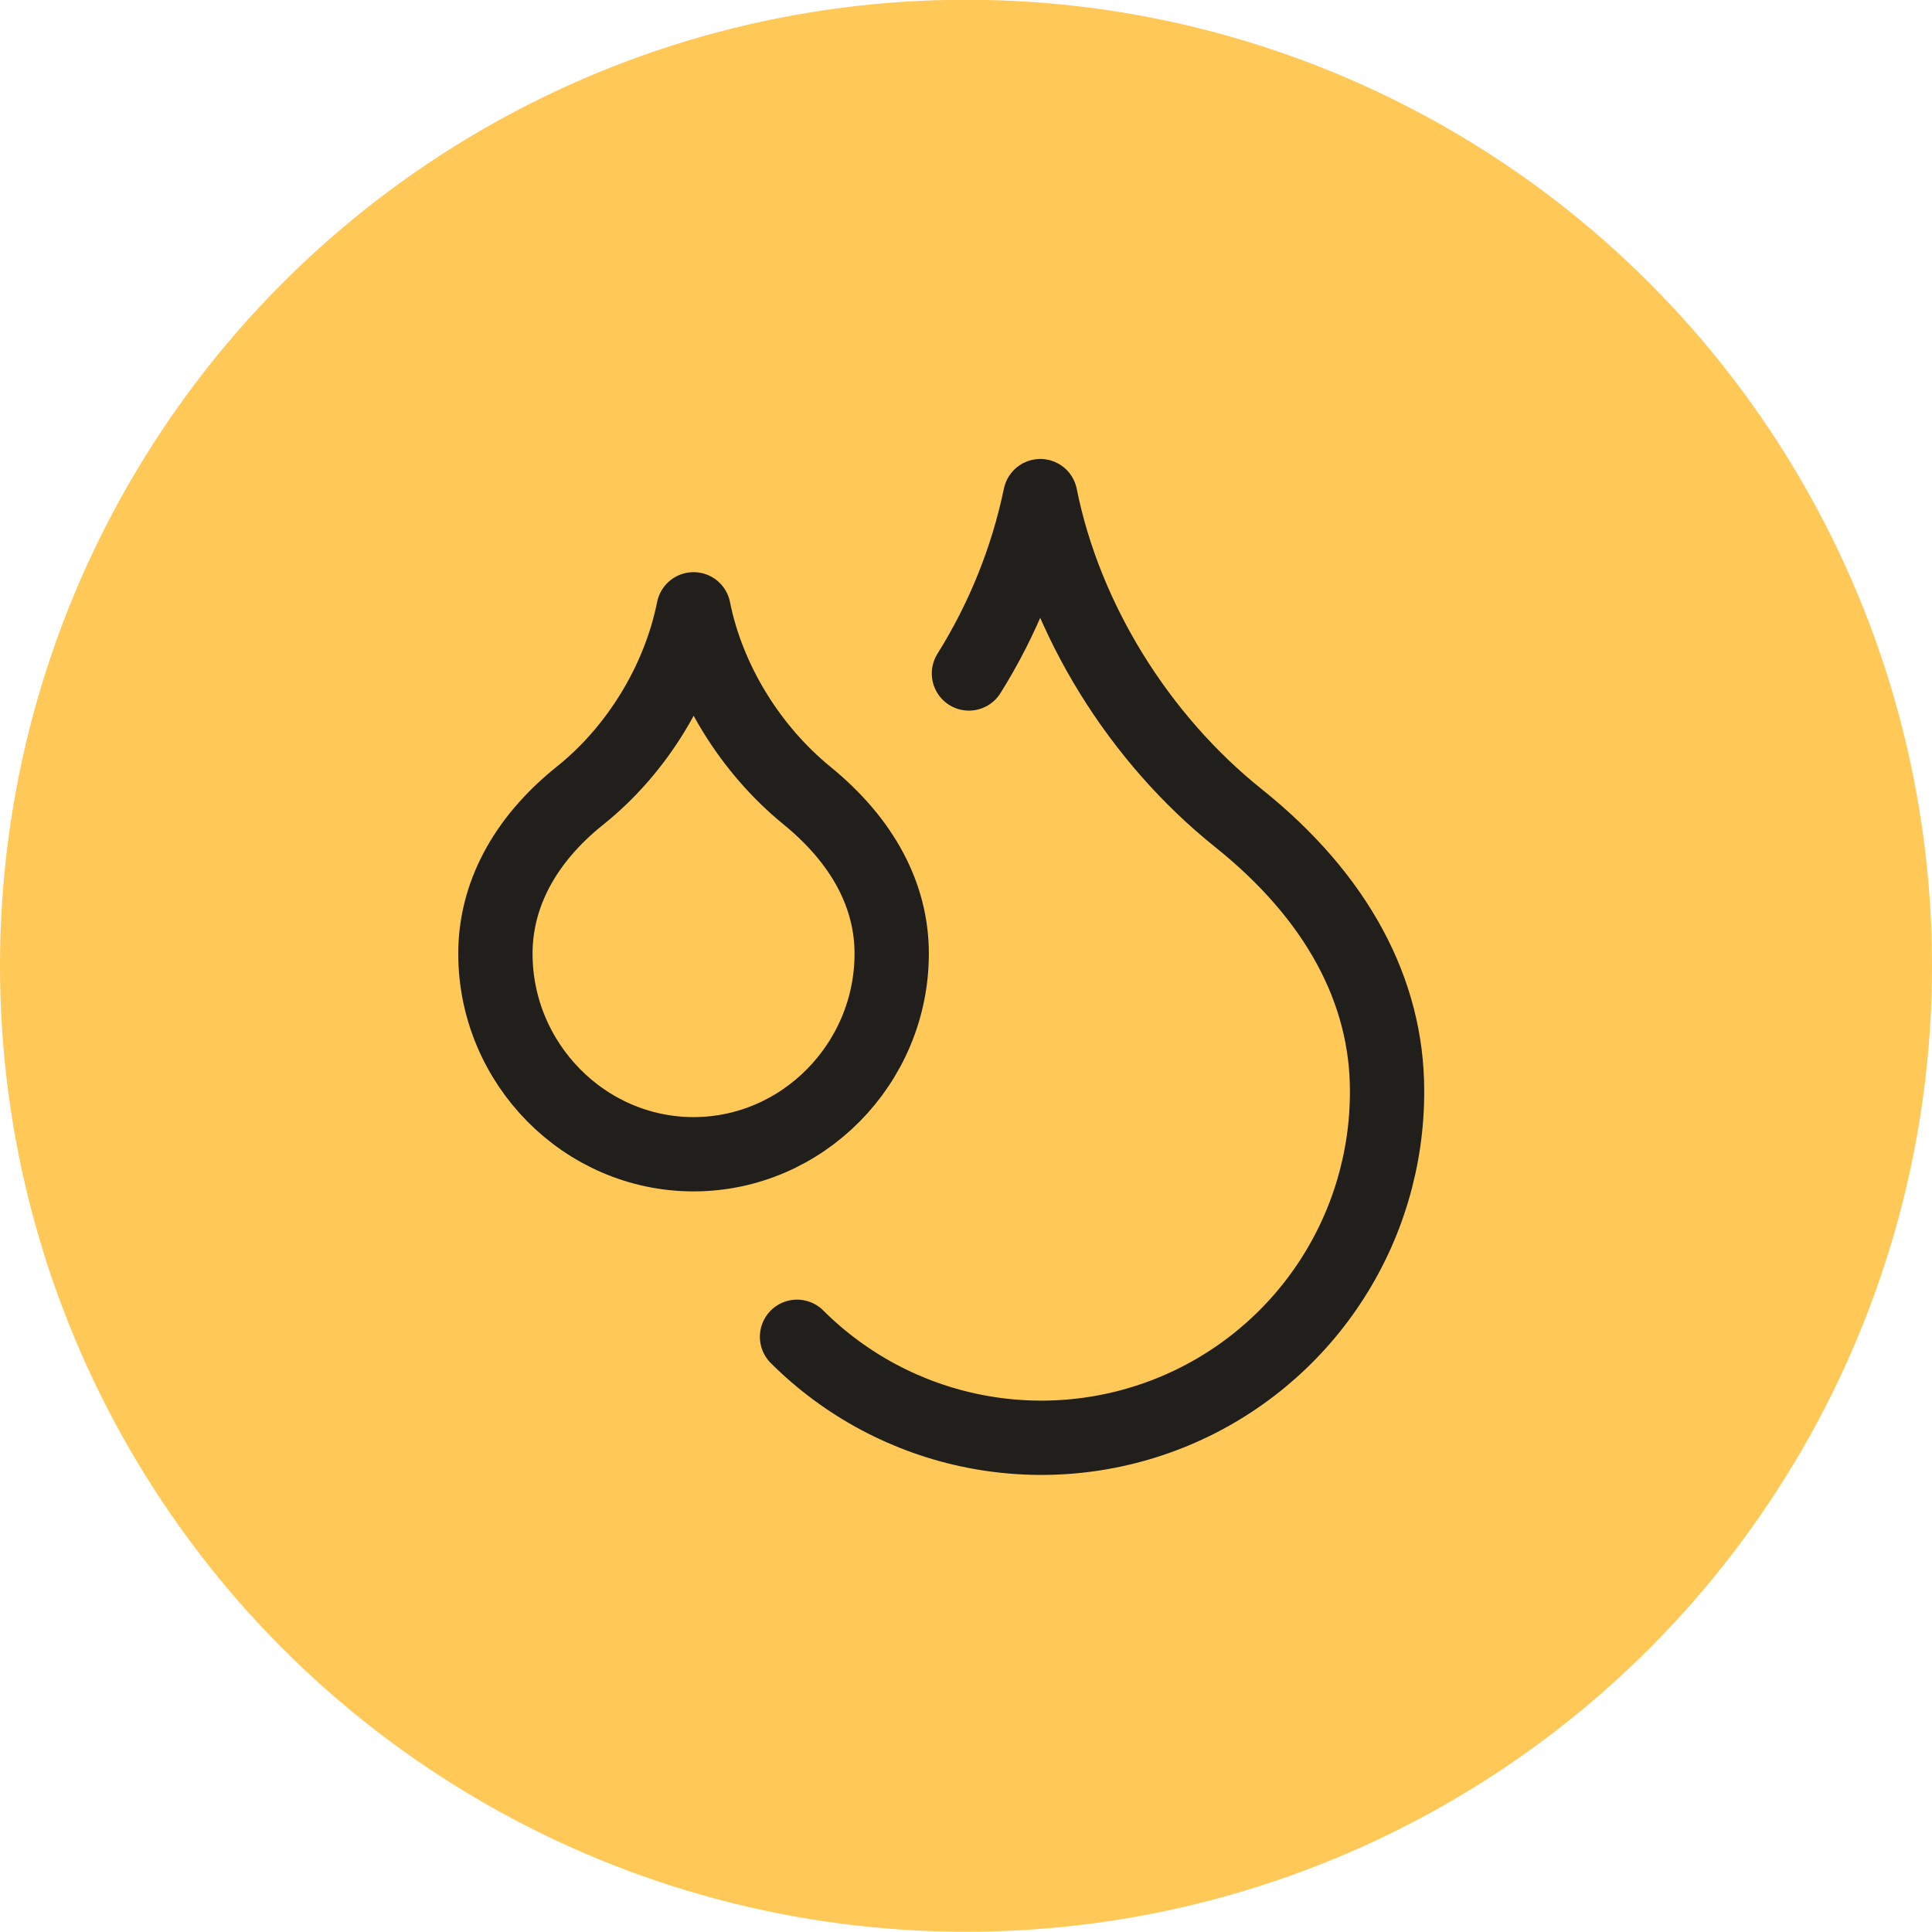 <svg width="48" height="48" viewBox="0 0 48 48" fill="none" xmlns="http://www.w3.org/2000/svg">
<circle cx="24" cy="23.994" r="24" fill="#FFC857"/>
<path d="M17.231 28.677C19.938 28.677 22.154 26.425 22.154 23.692C22.154 22.265 21.452 20.911 20.049 19.766C18.646 18.622 17.588 16.923 17.231 15.138C16.874 16.923 15.828 18.634 14.412 19.766C12.997 20.898 12.308 22.277 12.308 23.692C12.308 26.425 14.523 28.677 17.231 28.677Z" stroke="#201F1B" stroke-width="1.846" stroke-linecap="round" stroke-linejoin="round"/>
<path d="M24.073 16.732C24.92 15.38 25.52 13.888 25.846 12.326C26.461 15.403 28.307 18.357 30.769 20.326C33.23 22.295 34.461 24.634 34.461 27.095C34.468 28.796 33.97 30.462 33.029 31.879C32.089 33.297 30.749 34.404 29.179 35.059C27.609 35.714 25.879 35.888 24.21 35.559C22.541 35.231 21.007 34.414 19.802 33.212" stroke="#201F1B" stroke-width="1.846" stroke-linecap="round" stroke-linejoin="round"/>
</svg>
